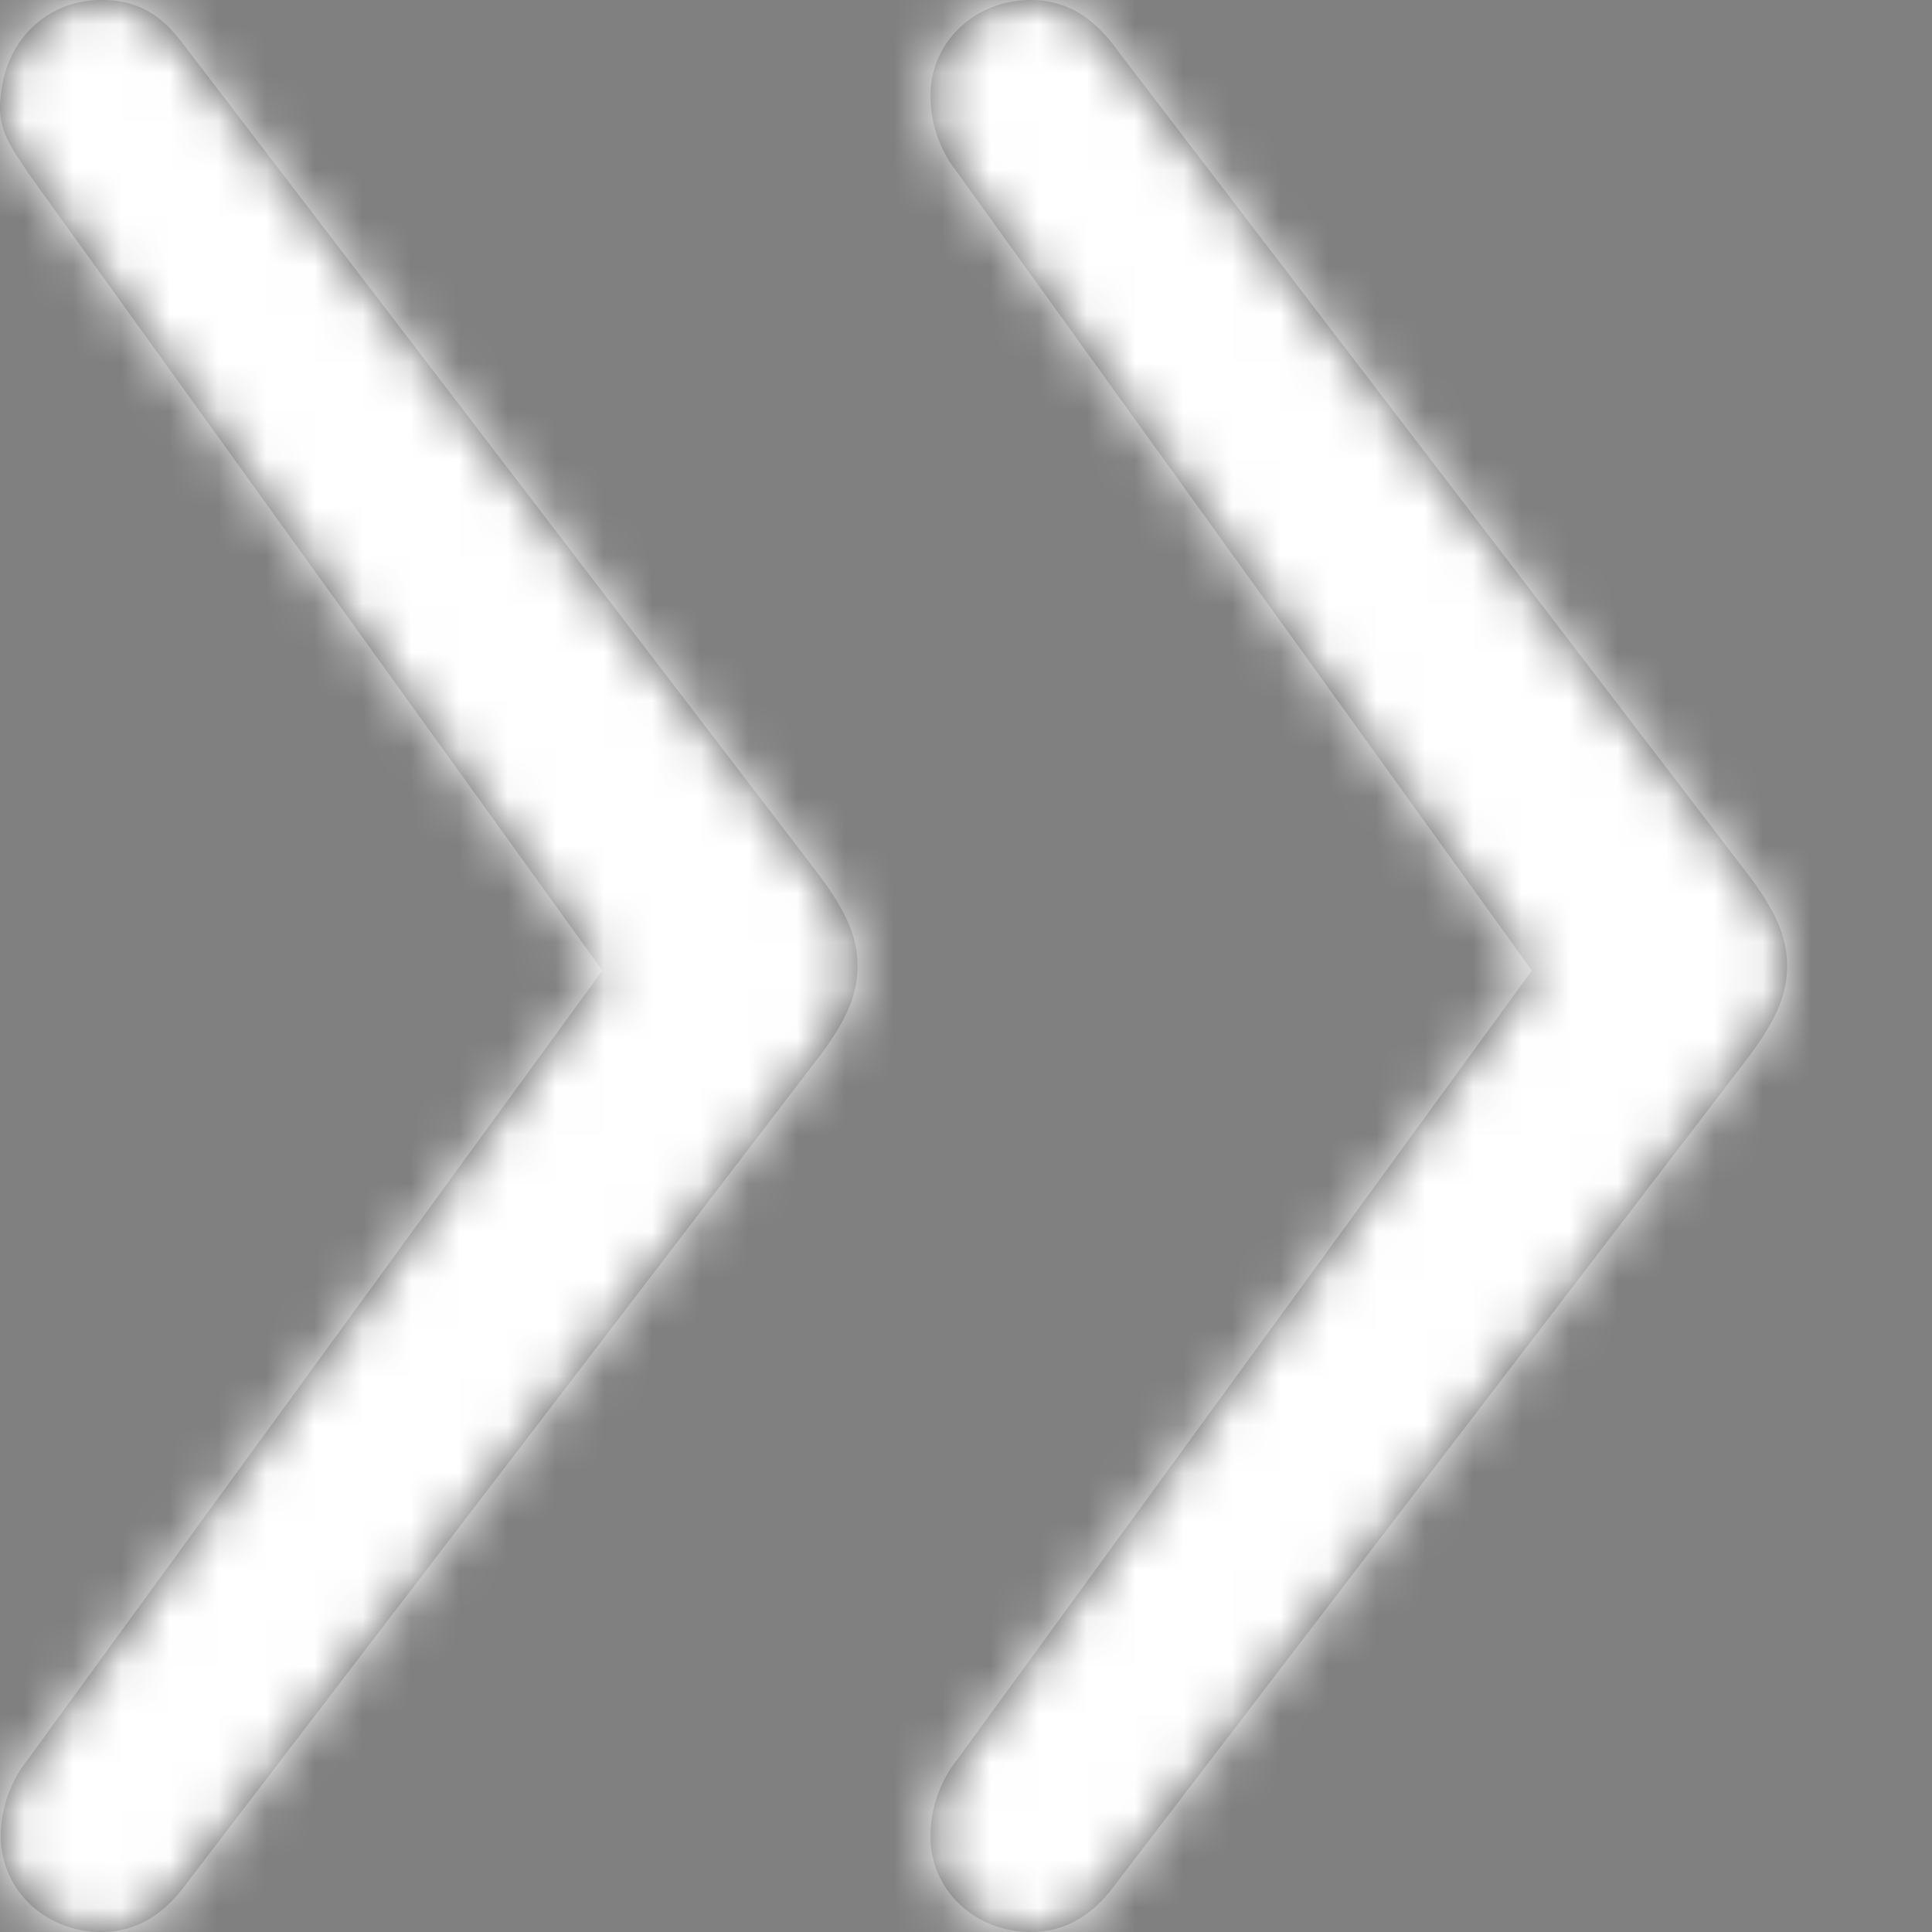 <svg width="40" height="40" xmlns="http://www.w3.org/2000/svg" xmlns:xlink="http://www.w3.org/1999/xlink"><rect width="100%" height="100%" fill="#808080" stroke="none"/><defs><path d="M21.339 0c-1.132 0-2.075.85-2.075 1.981 0 .485.138.97.415 1.396l12.037 16.717L19.83 36.415a2.562 2.562 0 00-.566 1.604c0 1.132.943 1.981 2.075 1.981.67 0 1.193-.298 1.632-.828l13.085-17.097c.66-.849.943-1.415.943-2.075 0-.587-.223-1.1-.737-1.802l-13.13-17.16C22.66.378 22.093 0 21.338 0zM2.094 0c.764 0 1.222.306 1.65.848l13.067 17.077c.66.849.943 1.415.943 2.075 0 .587-.223 1.1-.737 1.802l-13.13 17.16C3.414 39.622 2.847 40 2.093 40 .962 40 .018 39.15.018 38.019c0-.485.139-.97.416-1.396l12.037-16.529L.584 3.584.35 3.23C.1 2.837-.055 2.495.018 1.981.113.85.962 0 2.094 0z" id="a"/></defs><g fill="none" fill-rule="evenodd"><mask id="b" fill="#fff"><use xlink:href="#a"/></mask><use fill="#4F4F4F" fill-rule="nonzero" xlink:href="#a"/><g mask="url(#b)" fill="#FFF"><path d="M0 0h40v40H0z"/></g></g></svg>